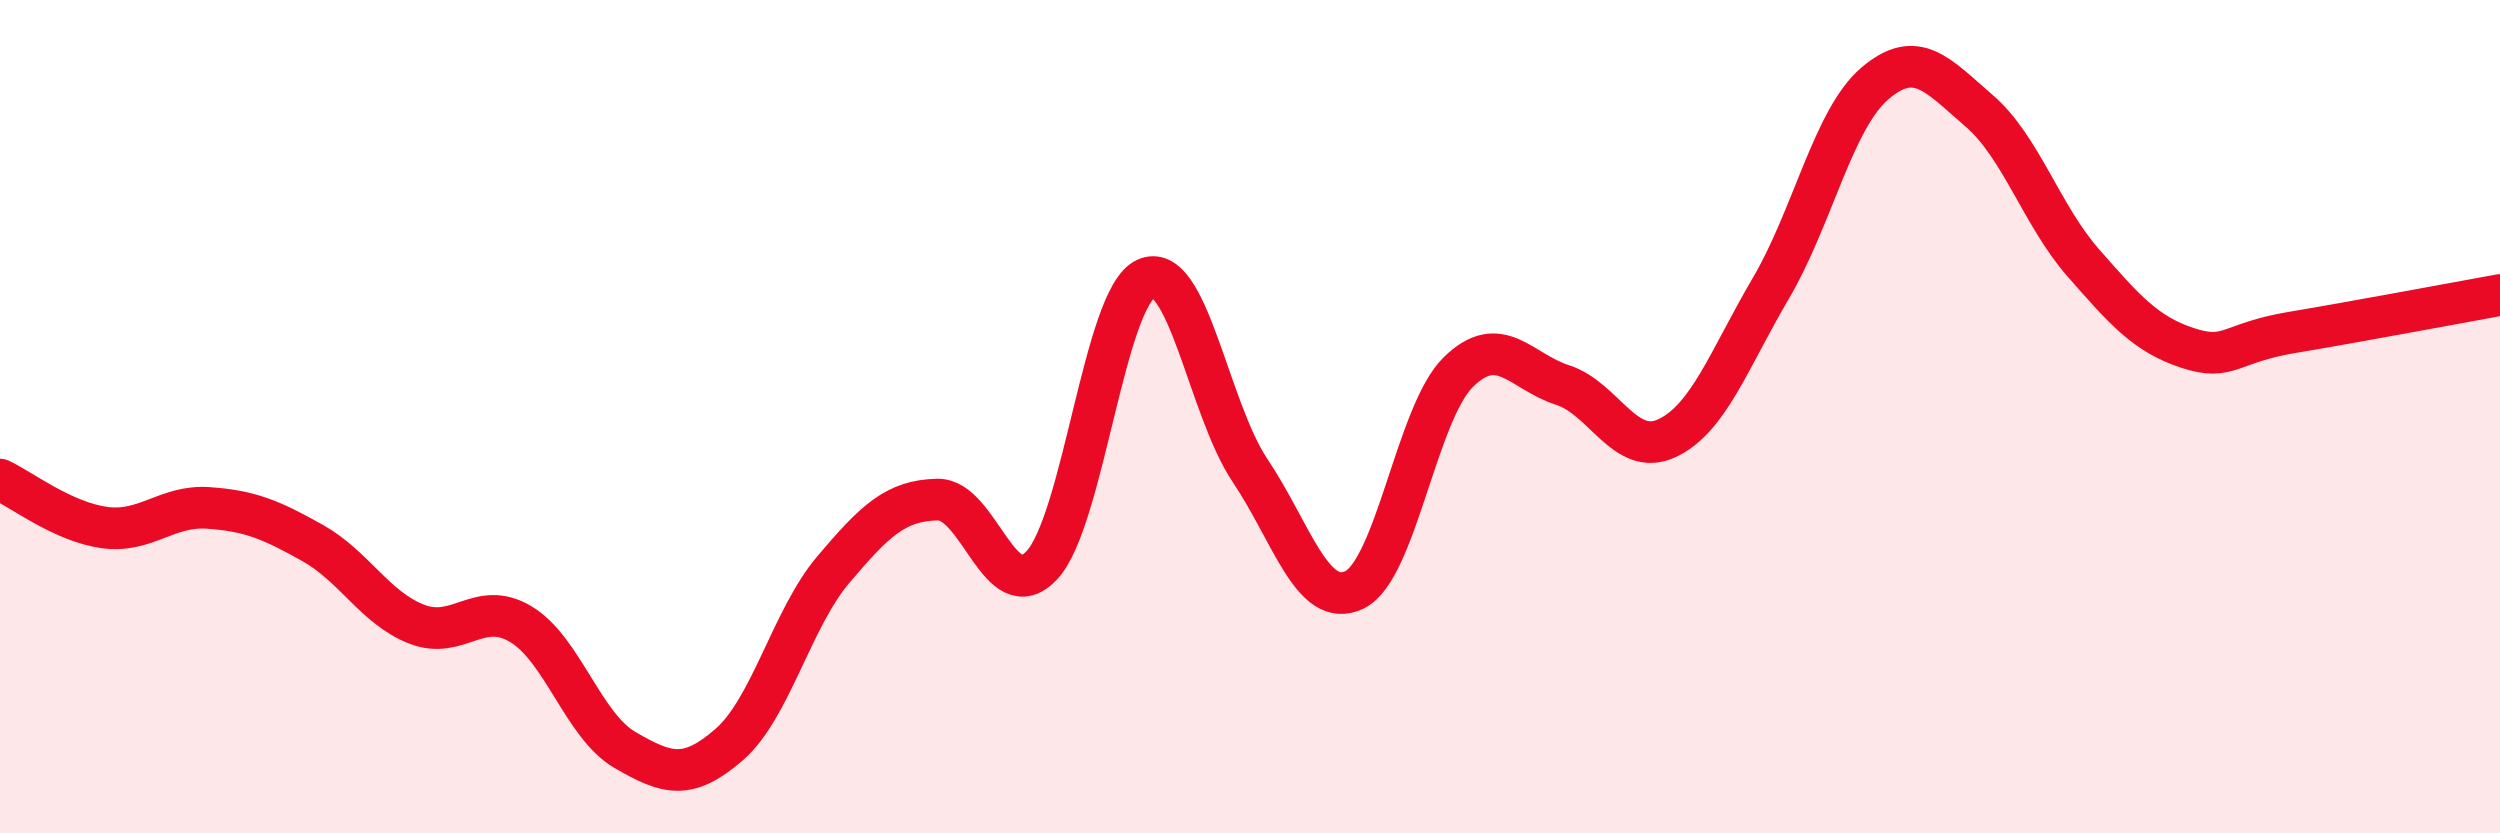 
    <svg width="60" height="20" viewBox="0 0 60 20" xmlns="http://www.w3.org/2000/svg">
      <path
        d="M 0,11.51 C 0.5,11.74 1.5,12.52 2.5,12.66 C 3.5,12.8 4,12.12 5,12.19 C 6,12.26 6.5,12.47 7.5,13.03 C 8.5,13.59 9,14.59 10,14.98 C 11,15.37 11.5,14.38 12.5,14.98 C 13.5,15.58 14,17.42 15,18 C 16,18.58 16.5,18.74 17.5,17.87 C 18.5,17 19,14.85 20,13.67 C 21,12.49 21.5,12.01 22.5,11.99 C 23.5,11.97 24,14.63 25,13.57 C 26,12.51 26.5,7.15 27.5,6.69 C 28.5,6.23 29,9.8 30,11.29 C 31,12.78 31.5,14.63 32.5,14.16 C 33.5,13.69 34,9.91 35,8.93 C 36,7.95 36.5,8.92 37.5,9.24 C 38.5,9.56 39,10.98 40,10.52 C 41,10.06 41.5,8.62 42.5,6.92 C 43.5,5.22 44,2.85 45,2 C 46,1.15 46.5,1.8 47.5,2.66 C 48.5,3.52 49,5.17 50,6.31 C 51,7.45 51.5,8.02 52.5,8.35 C 53.5,8.68 53.5,8.23 55,7.98 C 56.5,7.73 59,7.26 60,7.08L60 20L0 20Z"
        fill="#EB0A25"
        opacity="0.1"
        stroke-linecap="round"
        stroke-linejoin="round"
      />
      <path
        d="M 0,11.51 C 0.5,11.74 1.5,12.52 2.5,12.66 C 3.5,12.8 4,12.12 5,12.19 C 6,12.26 6.5,12.47 7.5,13.03 C 8.5,13.59 9,14.59 10,14.98 C 11,15.37 11.5,14.38 12.5,14.98 C 13.5,15.58 14,17.42 15,18 C 16,18.58 16.5,18.74 17.5,17.87 C 18.5,17 19,14.85 20,13.67 C 21,12.49 21.5,12.01 22.5,11.99 C 23.5,11.97 24,14.63 25,13.57 C 26,12.51 26.5,7.15 27.5,6.69 C 28.5,6.23 29,9.8 30,11.29 C 31,12.78 31.5,14.63 32.5,14.16 C 33.5,13.69 34,9.91 35,8.93 C 36,7.95 36.5,8.92 37.5,9.24 C 38.5,9.56 39,10.98 40,10.52 C 41,10.06 41.5,8.62 42.5,6.92 C 43.5,5.22 44,2.85 45,2 C 46,1.15 46.5,1.8 47.5,2.66 C 48.5,3.52 49,5.17 50,6.31 C 51,7.45 51.5,8.02 52.5,8.35 C 53.5,8.68 53.5,8.23 55,7.98 C 56.5,7.73 59,7.26 60,7.08"
        stroke="#EB0A25"
        stroke-width="1"
        fill="none"
        stroke-linecap="round"
        stroke-linejoin="round"
      />
    </svg>
  